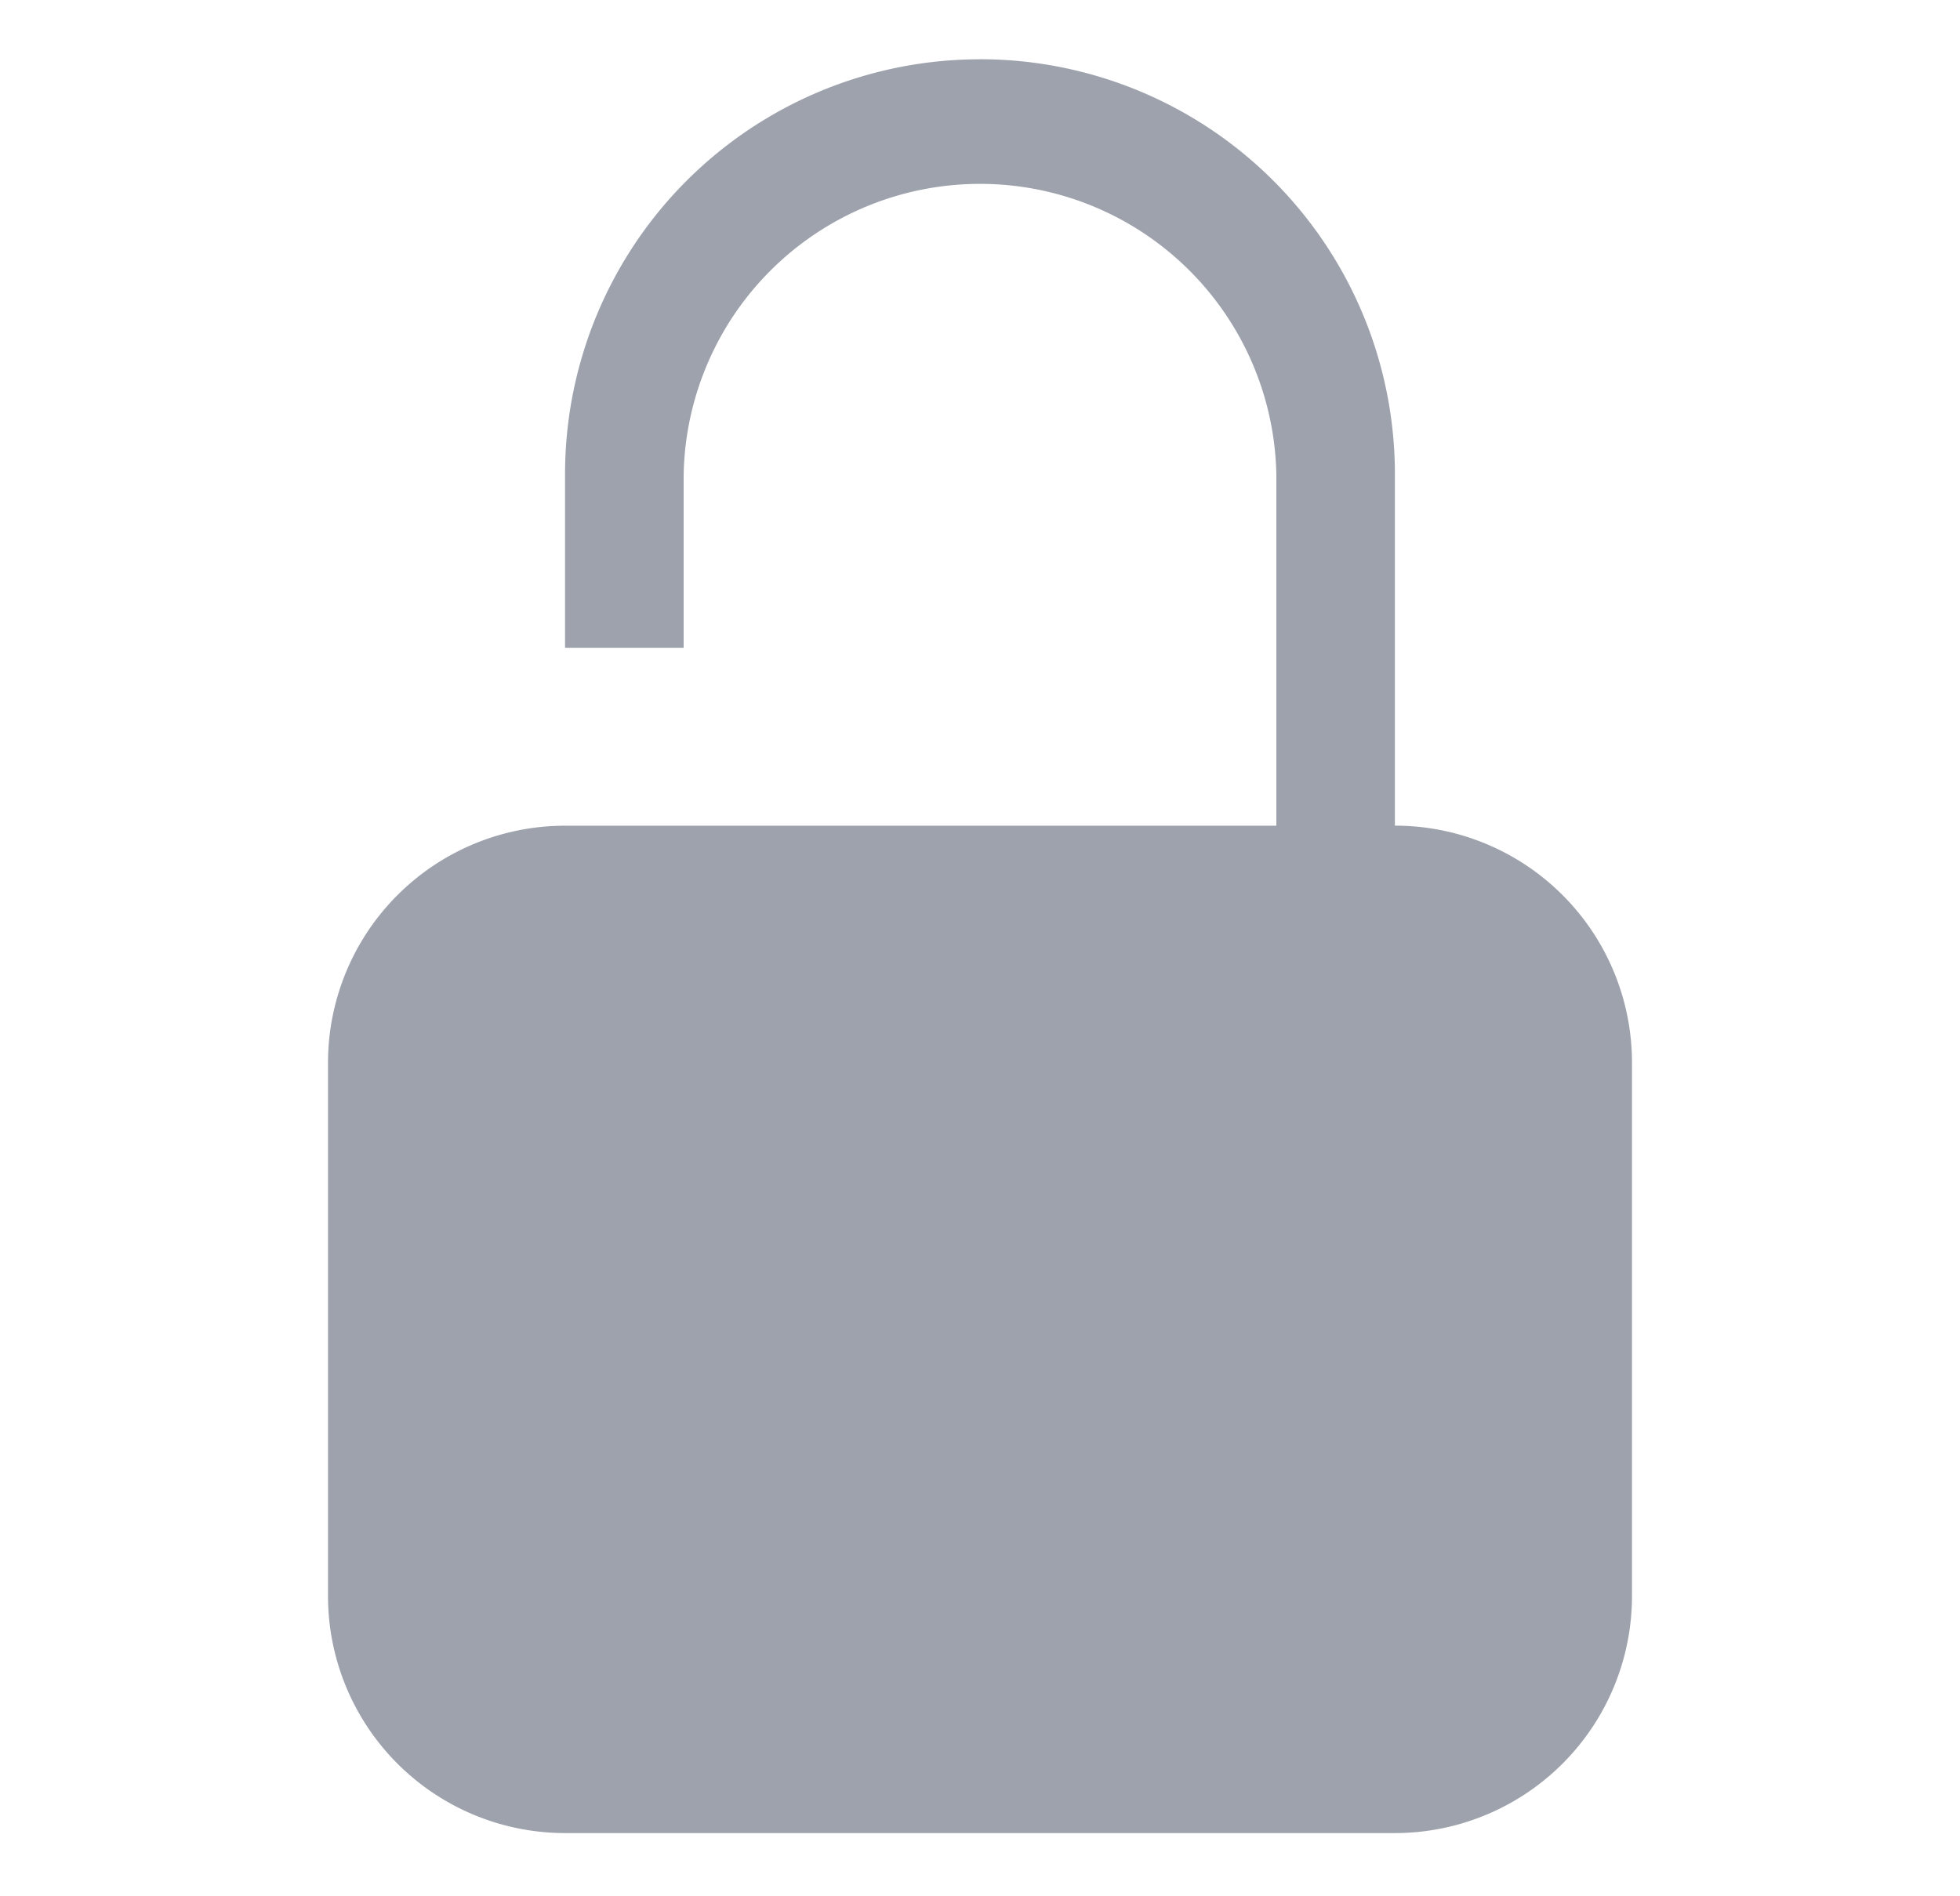 <svg xmlns="http://www.w3.org/2000/svg" width="31" height="30" fill="none"><path fill="#9DA2AD" d="M15.5.938A6.562 6.562 0 0 0 8.937 7.5v2.75h1.876V7.5a4.688 4.688 0 0 1 9.374 0v5.563H8.938a3.75 3.75 0 0 0-3.75 3.75v8.437A3.75 3.75 0 0 0 8.938 29h13.124a3.75 3.75 0 0 0 3.75-3.75v-8.438a3.75 3.75 0 0 0-3.75-3.75V7.5A6.562 6.562 0 0 0 15.5.937Z"/></svg>